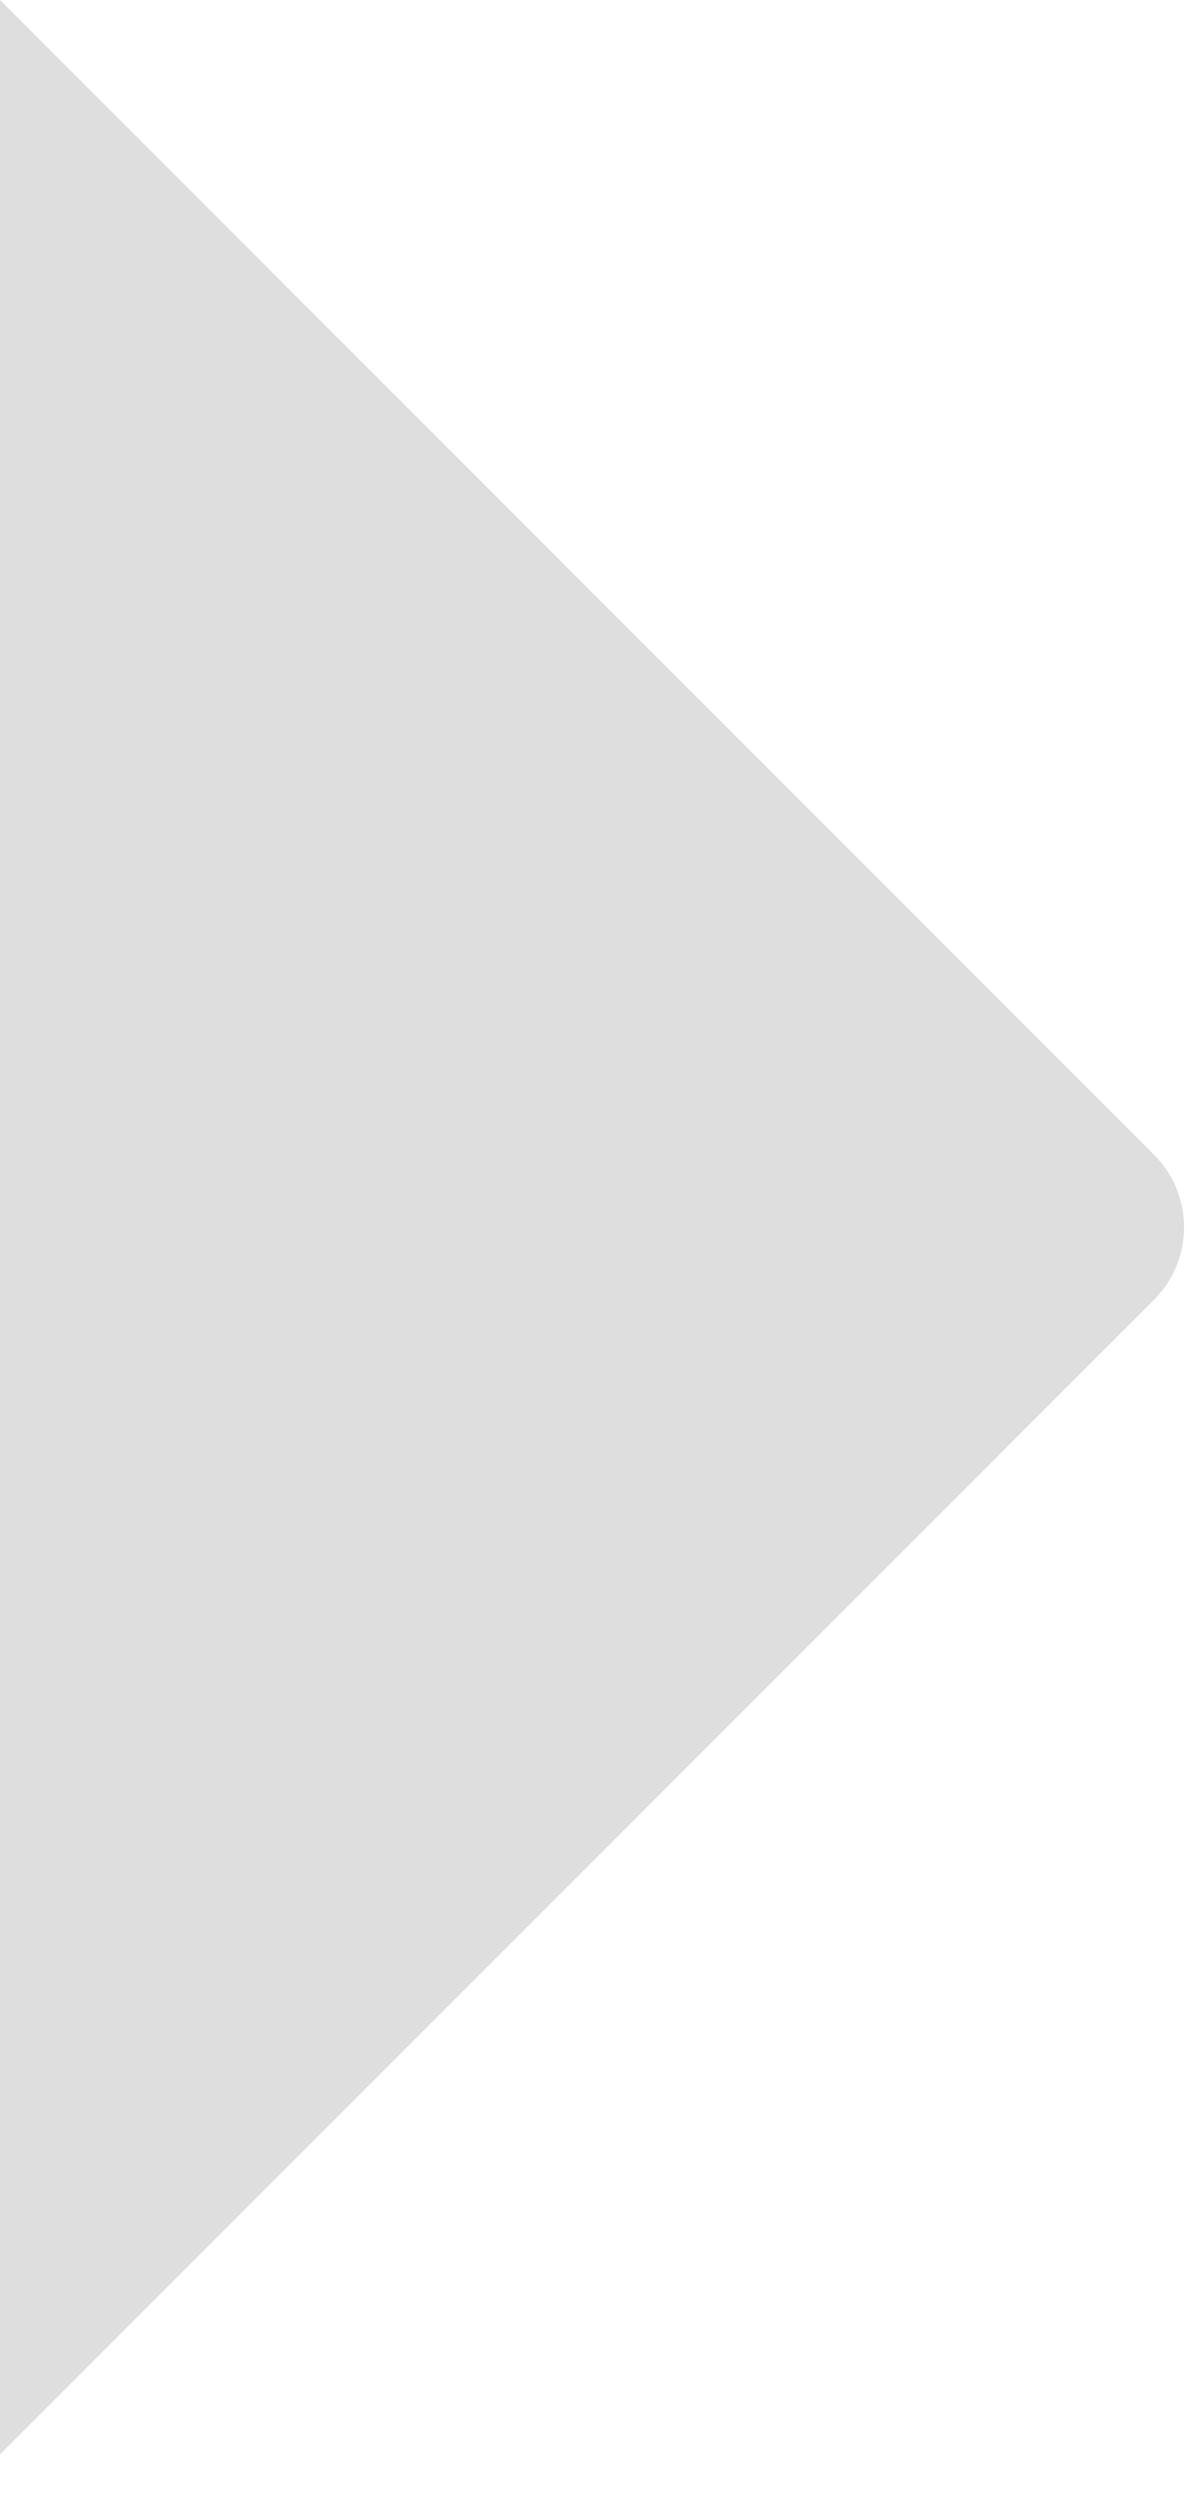<svg width="22" height="46" viewBox="0 0 22 46" fill="none" xmlns="http://www.w3.org/2000/svg">
<path opacity="0.8" d="M0 5.72205e-05L21.247 21.247C21.983 21.983 21.983 23.176 21.247 23.913L0 45.159V5.72205e-05Z" fill="#D6D6D6"/>
</svg>

